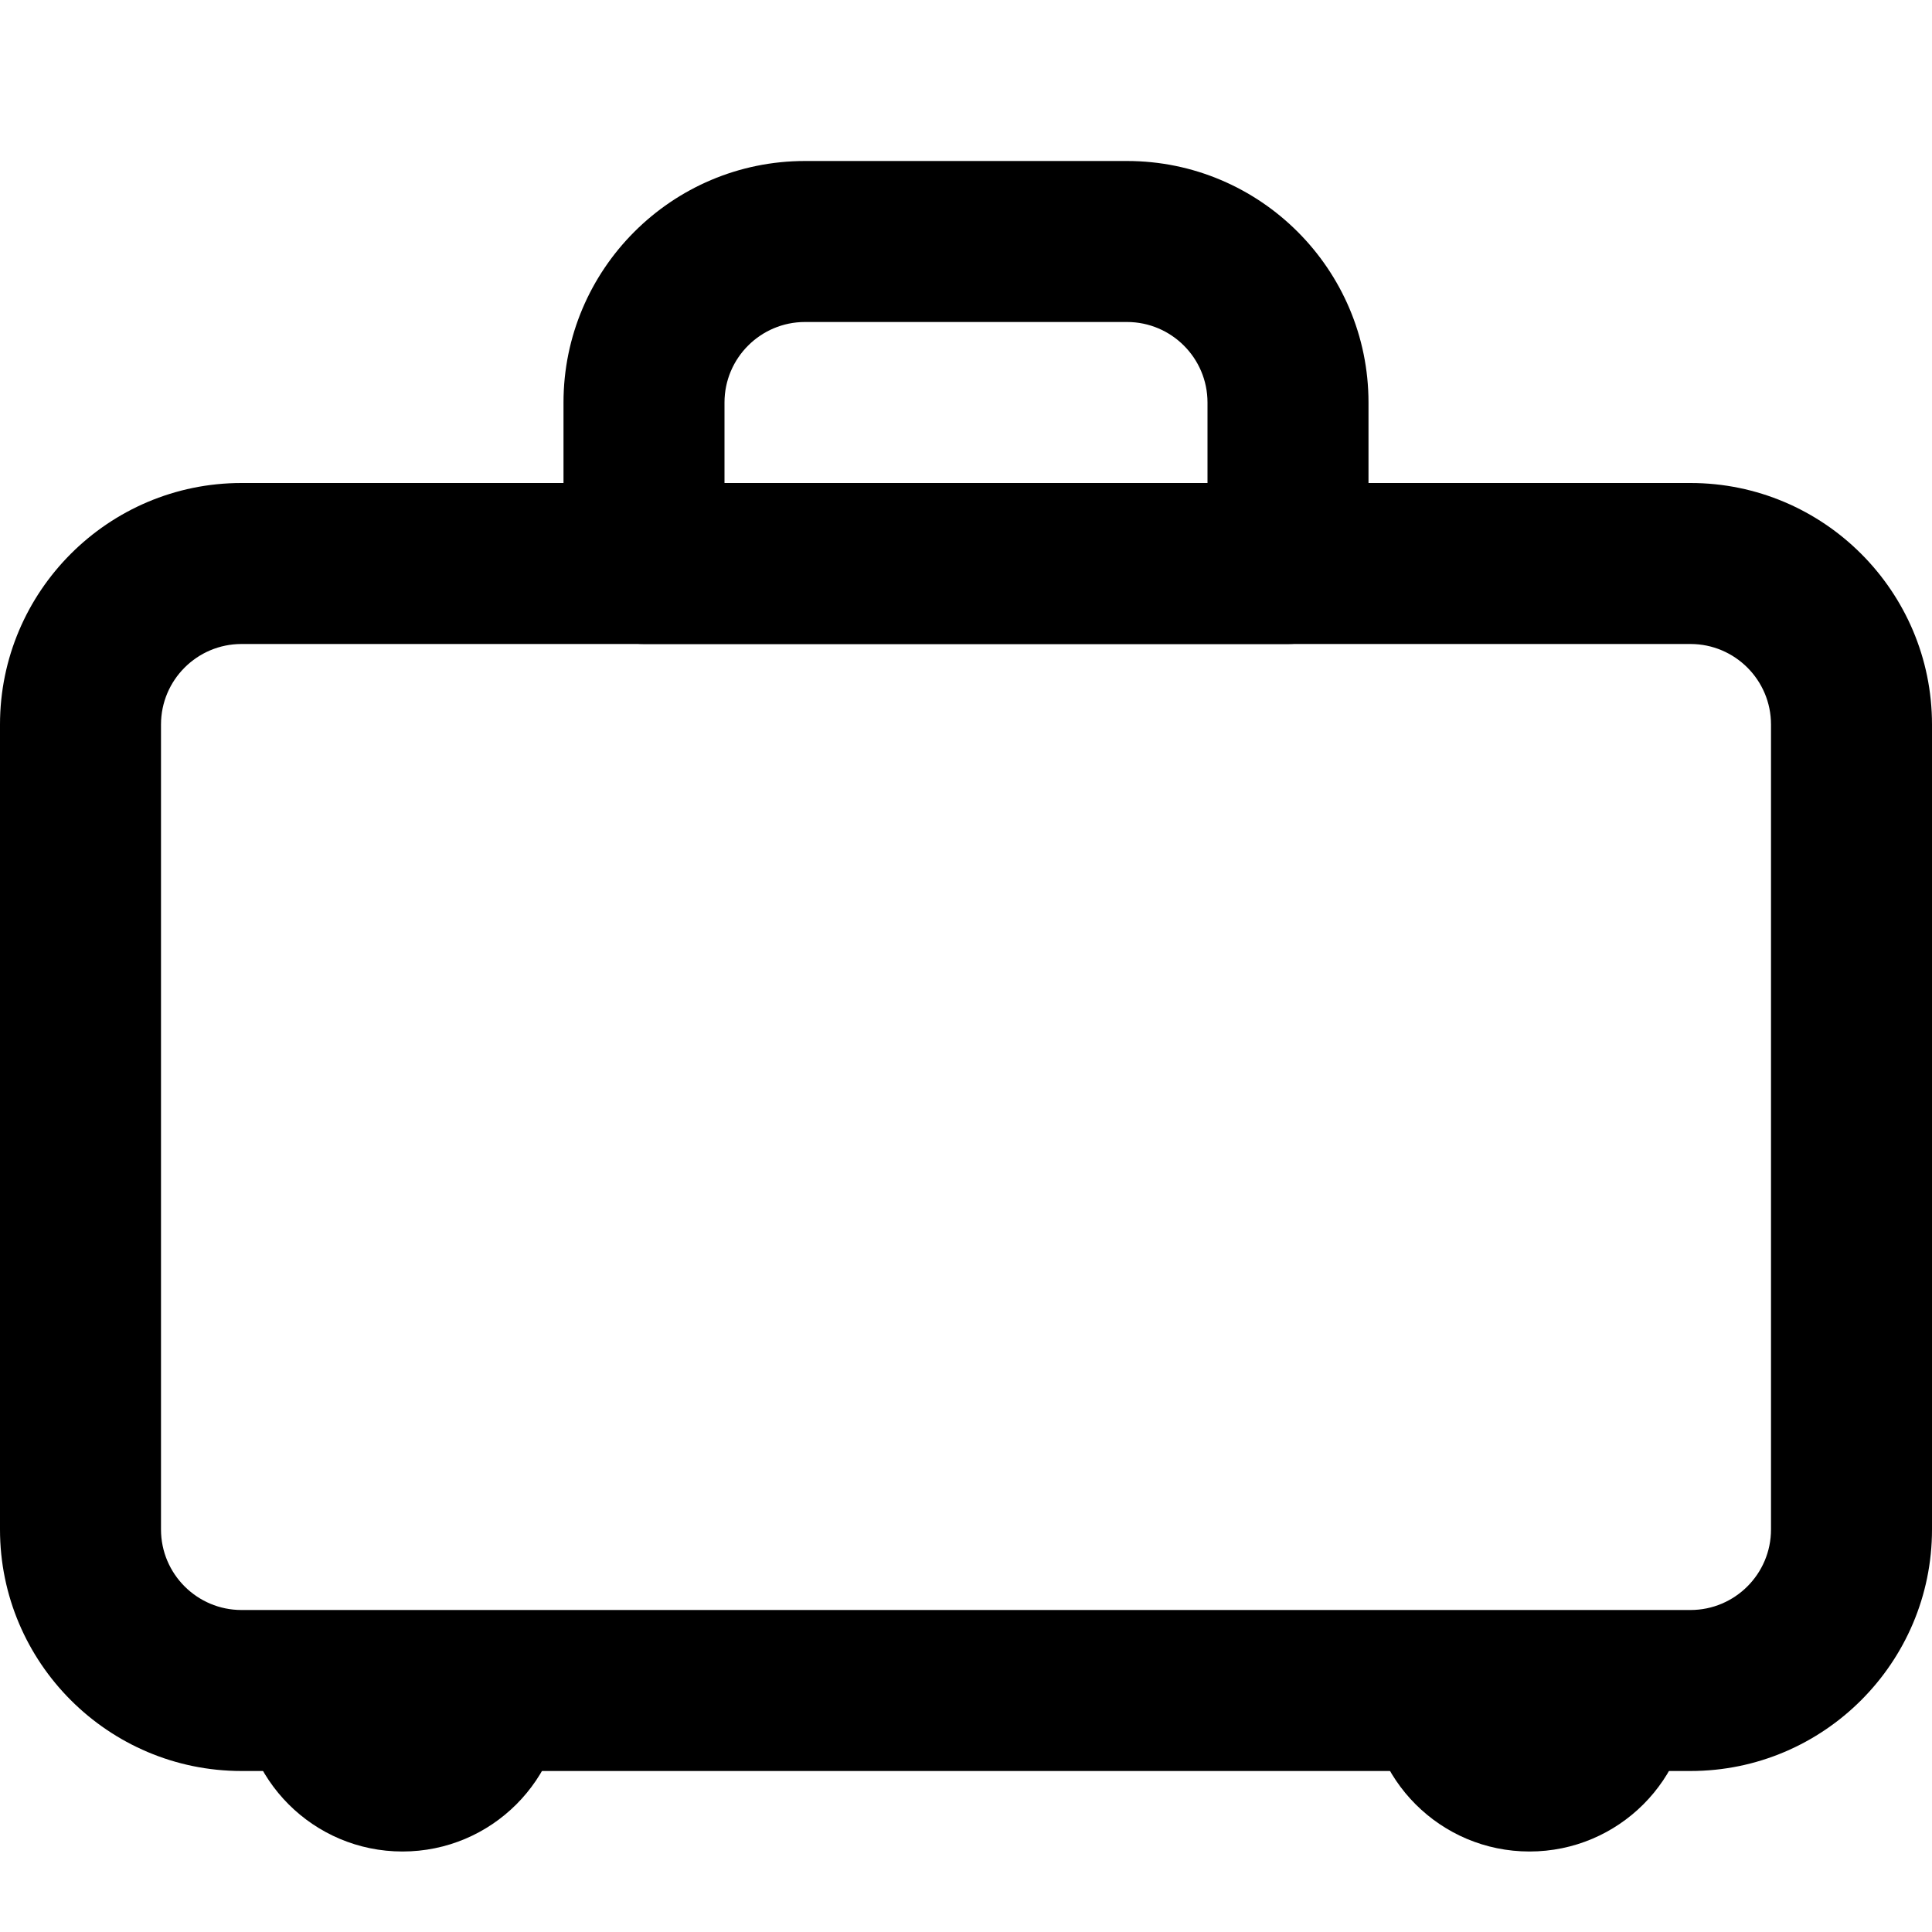 <svg xmlns="http://www.w3.org/2000/svg" width="24" height="24" fill="currentColor" class="wiw-icon wiw-briefcase" viewBox="0 0 24 24">
  <g fill-rule="evenodd">
    <path d="M9,6h6v-1c0,-0.552 -0.449,-1 -1,-1h-4c-0.551,0 -1,0.448 -1,1zM16,8h-8c-0.552,0 -1,-0.448 -1,-1v-2c0,-1.654 1.346,-3 3,-3h4c1.654,0 3,1.346 3,3v2c0,0.552 -0.448,1 -1,1z"/>
    <path d="M3,8c-0.551,0 -1,0.448 -1,1v10c0,0.552 0.449,1 1,1h18c0.551,0 1,-0.448 1,-1v-10c0,-0.552 -0.449,-1 -1,-1zM21,22h-18c-1.654,0 -3,-1.346 -3,-3v-10c0,-1.654 1.346,-3 3,-3h18c1.654,0 3,1.346 3,3v10c0,1.654 -1.346,3 -3,3z"/>
    <path d="M5,23c-1.105,0 -2,-0.895 -2,-2h4c0,1.105 -0.895,2 -2,2M19,23c-1.105,0 -2,-0.895 -2,-2h4c0,1.105 -0.895,2 -2,2"/>
  </g>
</svg>